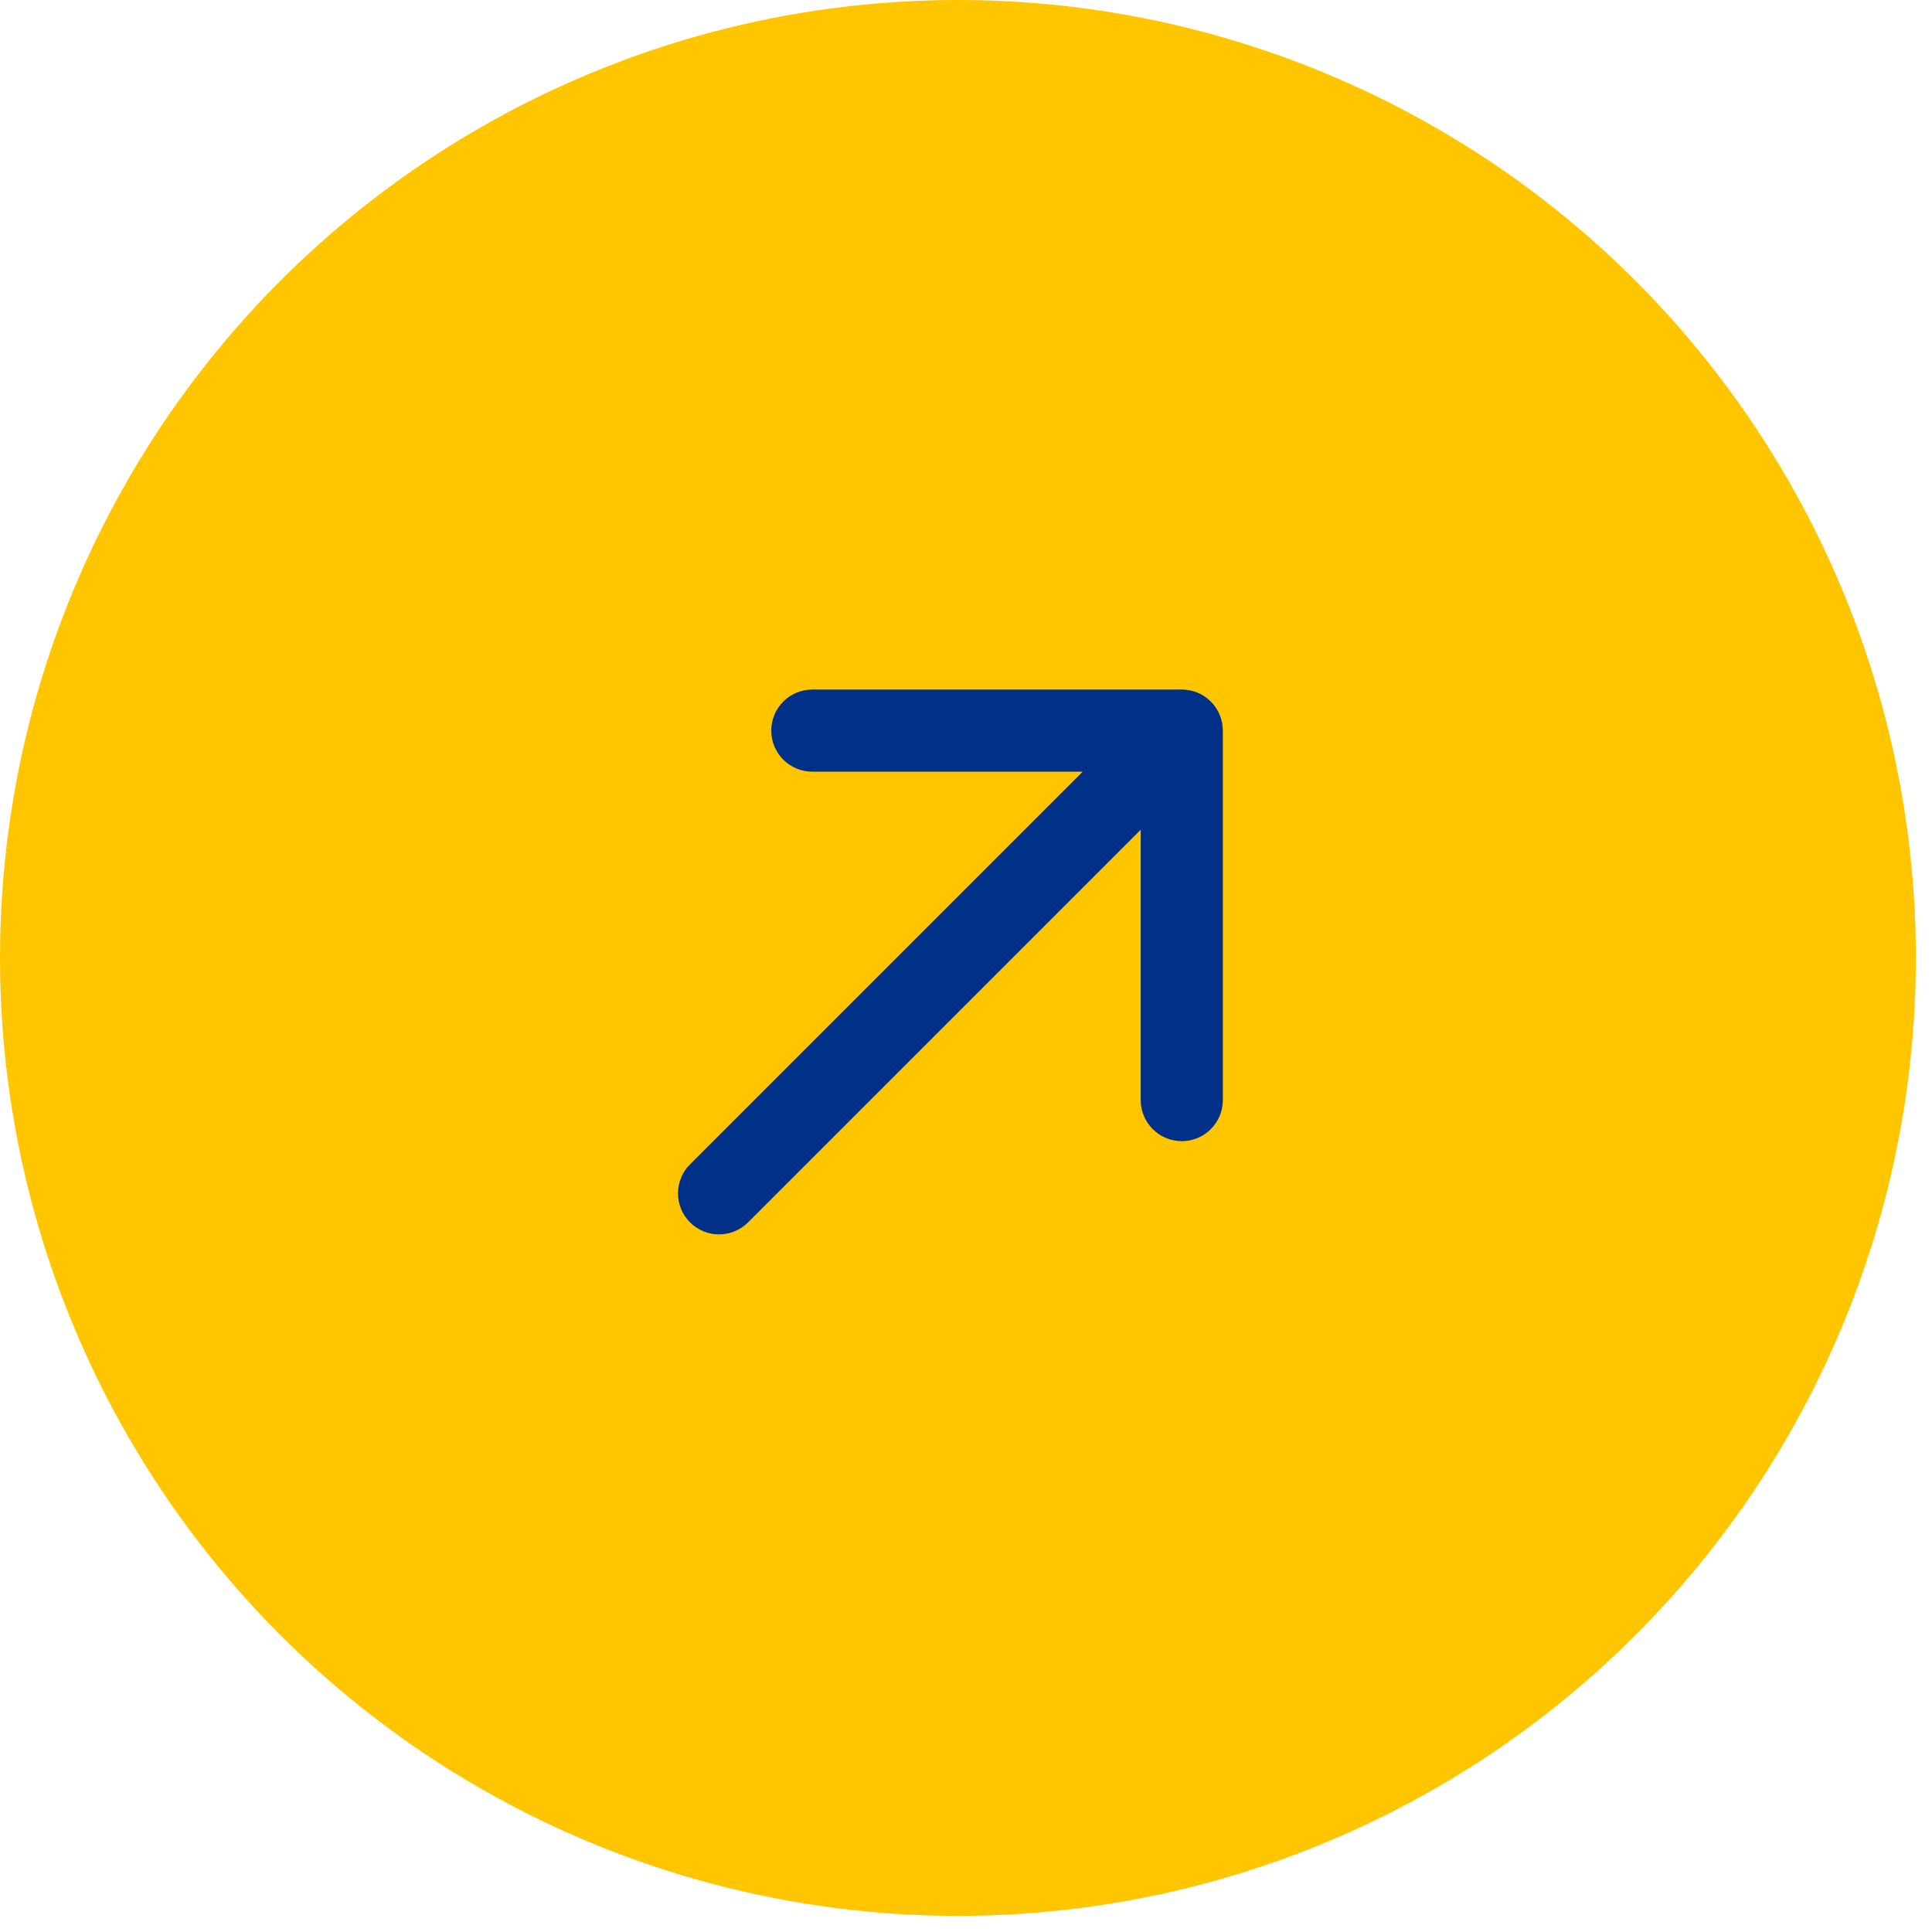 <svg width="62" height="62" viewBox="0 0 62 62" fill="none" xmlns="http://www.w3.org/2000/svg">
<circle cx="30.741" cy="30.741" r="30.741" fill="#FFC600"/>
<path d="M22.144 37.364C21.629 37.878 21.629 38.712 22.144 39.227C22.658 39.741 23.492 39.741 24.007 39.227L22.144 37.364ZM39.242 23.446C39.242 22.718 38.652 22.128 37.925 22.128L26.067 22.128C25.34 22.128 24.75 22.718 24.75 23.446C24.75 24.174 25.34 24.763 26.067 24.763L36.607 24.763L36.607 35.303C36.607 36.031 37.197 36.621 37.925 36.621C38.652 36.621 39.242 36.031 39.242 35.303L39.242 23.446ZM24.007 39.227L38.856 24.378L36.993 22.514L22.144 37.364L24.007 39.227Z" fill="#003087"/>
</svg>

